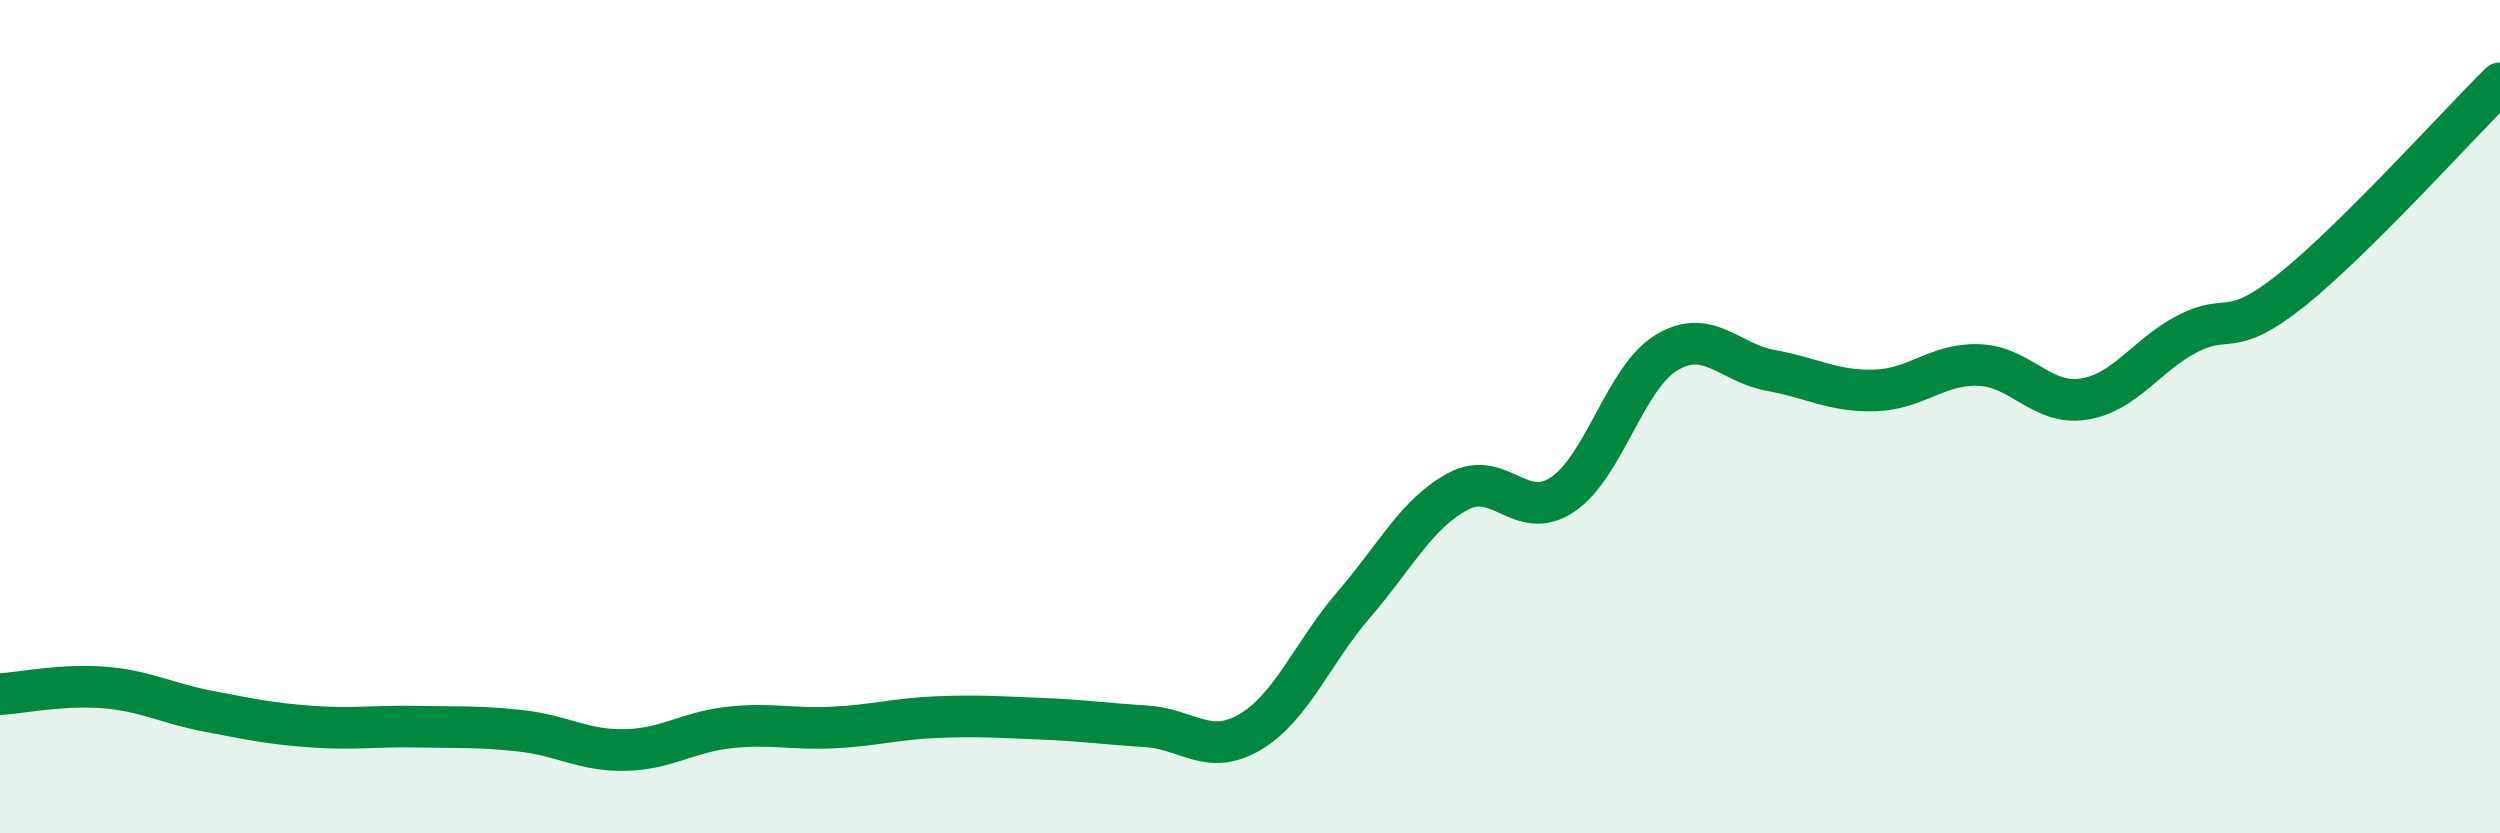 
    <svg width="60" height="20" viewBox="0 0 60 20" xmlns="http://www.w3.org/2000/svg">
      <path
        d="M 0,16.66 C 0.5,16.63 1.5,16.42 2.5,16.5 C 3.5,16.58 4,16.88 5,17.07 C 6,17.26 6.5,17.37 7.5,17.44 C 8.5,17.51 9,17.42 10,17.44 C 11,17.46 11.5,17.43 12.5,17.54 C 13.5,17.65 14,18.02 15,18 C 16,17.98 16.5,17.57 17.5,17.46 C 18.5,17.35 19,17.51 20,17.46 C 21,17.41 21.5,17.25 22.5,17.21 C 23.5,17.17 24,17.21 25,17.25 C 26,17.29 26.5,17.37 27.5,17.43 C 28.5,17.49 29,18.16 30,17.57 C 31,16.98 31.5,15.66 32.5,14.5 C 33.5,13.34 34,12.32 35,11.79 C 36,11.26 36.5,12.54 37.5,11.87 C 38.5,11.2 39,9.06 40,8.46 C 41,7.86 41.5,8.71 42.5,8.89 C 43.5,9.07 44,9.4 45,9.37 C 46,9.34 46.5,8.72 47.5,8.76 C 48.5,8.8 49,9.73 50,9.58 C 51,9.43 51.5,8.53 52.5,8.01 C 53.5,7.49 53.5,8.16 55,6.96 C 56.5,5.76 59,2.99 60,2L60 20L0 20Z"
        fill="#008740"
        opacity="0.1"
        stroke-linecap="round"
        stroke-linejoin="round"
      />
      <path
        d="M 0,16.66 C 0.5,16.63 1.5,16.42 2.5,16.5 C 3.5,16.58 4,16.88 5,17.07 C 6,17.26 6.5,17.37 7.5,17.44 C 8.5,17.51 9,17.42 10,17.44 C 11,17.46 11.5,17.43 12.5,17.54 C 13.5,17.65 14,18.02 15,18 C 16,17.98 16.5,17.57 17.5,17.46 C 18.5,17.35 19,17.51 20,17.46 C 21,17.41 21.5,17.25 22.5,17.21 C 23.5,17.17 24,17.21 25,17.25 C 26,17.29 26.5,17.37 27.5,17.43 C 28.5,17.49 29,18.16 30,17.57 C 31,16.98 31.5,15.66 32.5,14.5 C 33.5,13.34 34,12.32 35,11.79 C 36,11.26 36.5,12.54 37.5,11.87 C 38.5,11.2 39,9.06 40,8.46 C 41,7.86 41.5,8.71 42.5,8.89 C 43.5,9.07 44,9.4 45,9.37 C 46,9.34 46.5,8.72 47.5,8.76 C 48.5,8.8 49,9.73 50,9.58 C 51,9.43 51.5,8.53 52.5,8.01 C 53.5,7.49 53.5,8.16 55,6.96 C 56.5,5.76 59,2.99 60,2"
        stroke="#008740"
        stroke-width="1"
        fill="none"
        stroke-linecap="round"
        stroke-linejoin="round"
      />
    </svg>
  